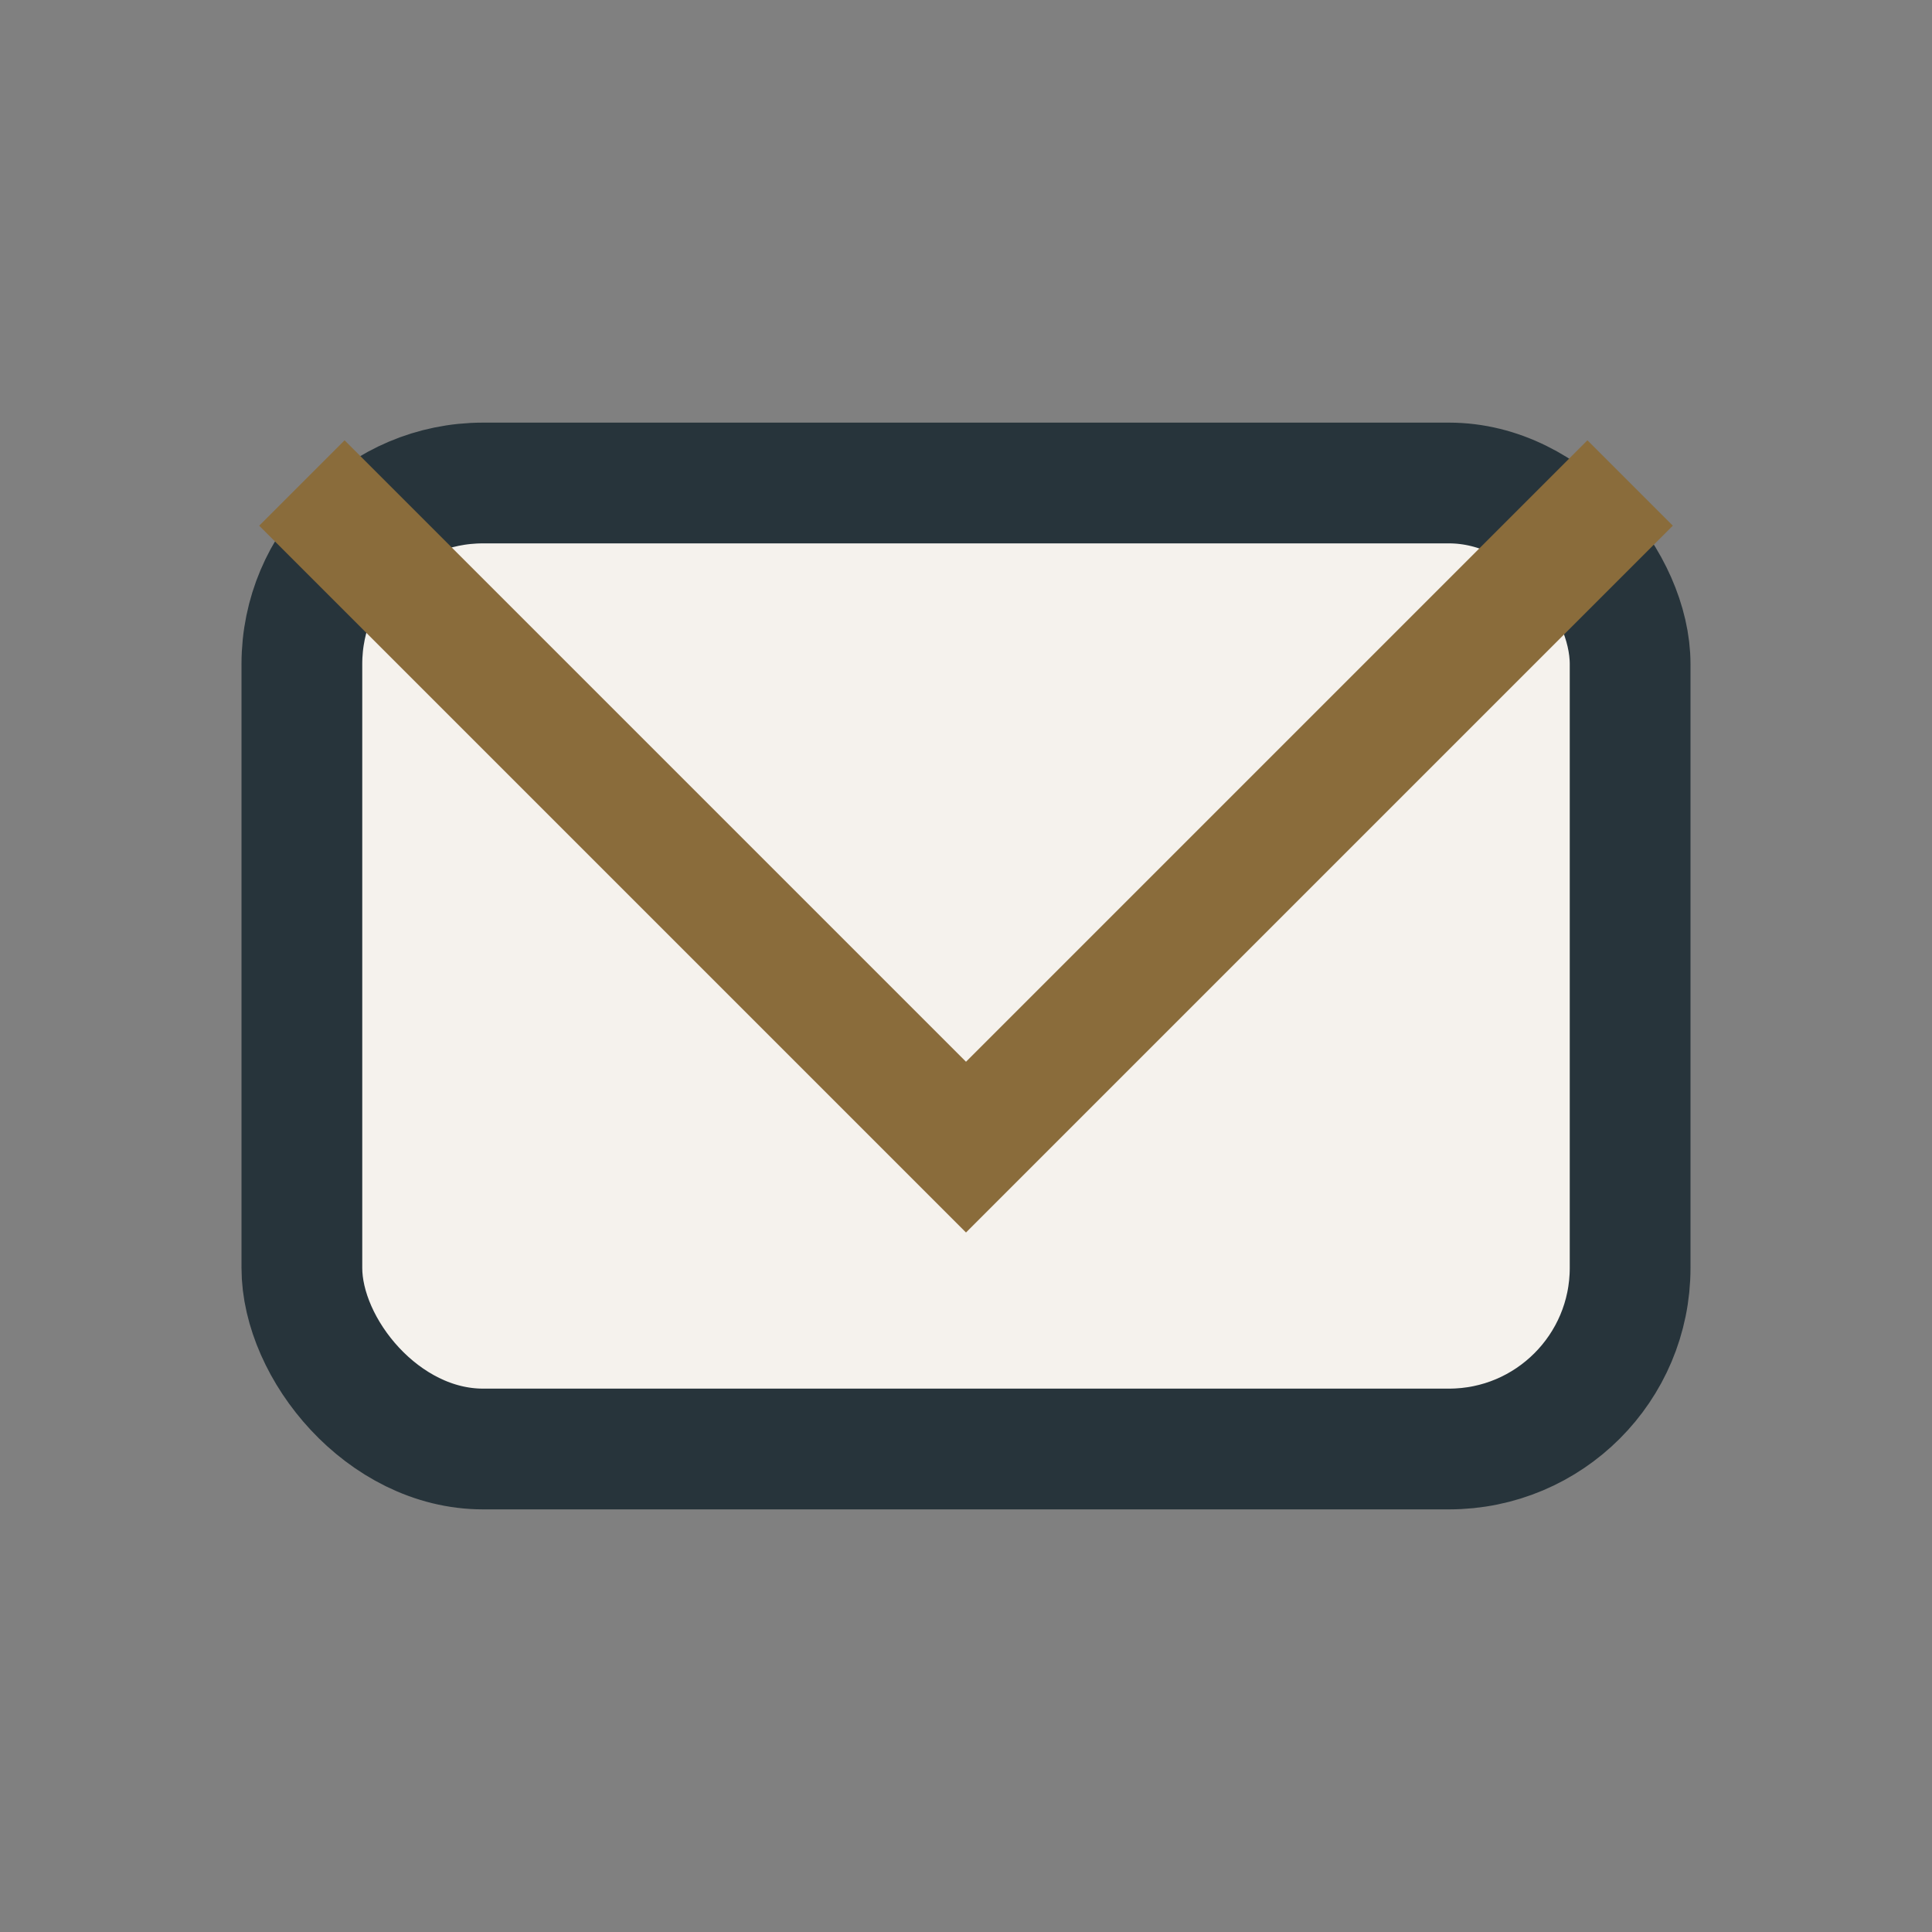 <?xml version="1.0" encoding="UTF-8"?>
<svg xmlns="http://www.w3.org/2000/svg" width="32" height="32" viewBox="0 0 32 32"><rect x="0" y="0" width="32" height="32" fill="#808080" stroke="none"/><rect x="5" y="8" width="22" height="16" rx="3" fill="#F5F2ED" stroke="#27343B" stroke-width="2"/><polyline points="5,8 16,19 27,8" fill="none" stroke="#8A6C3B" stroke-width="2"/></svg>